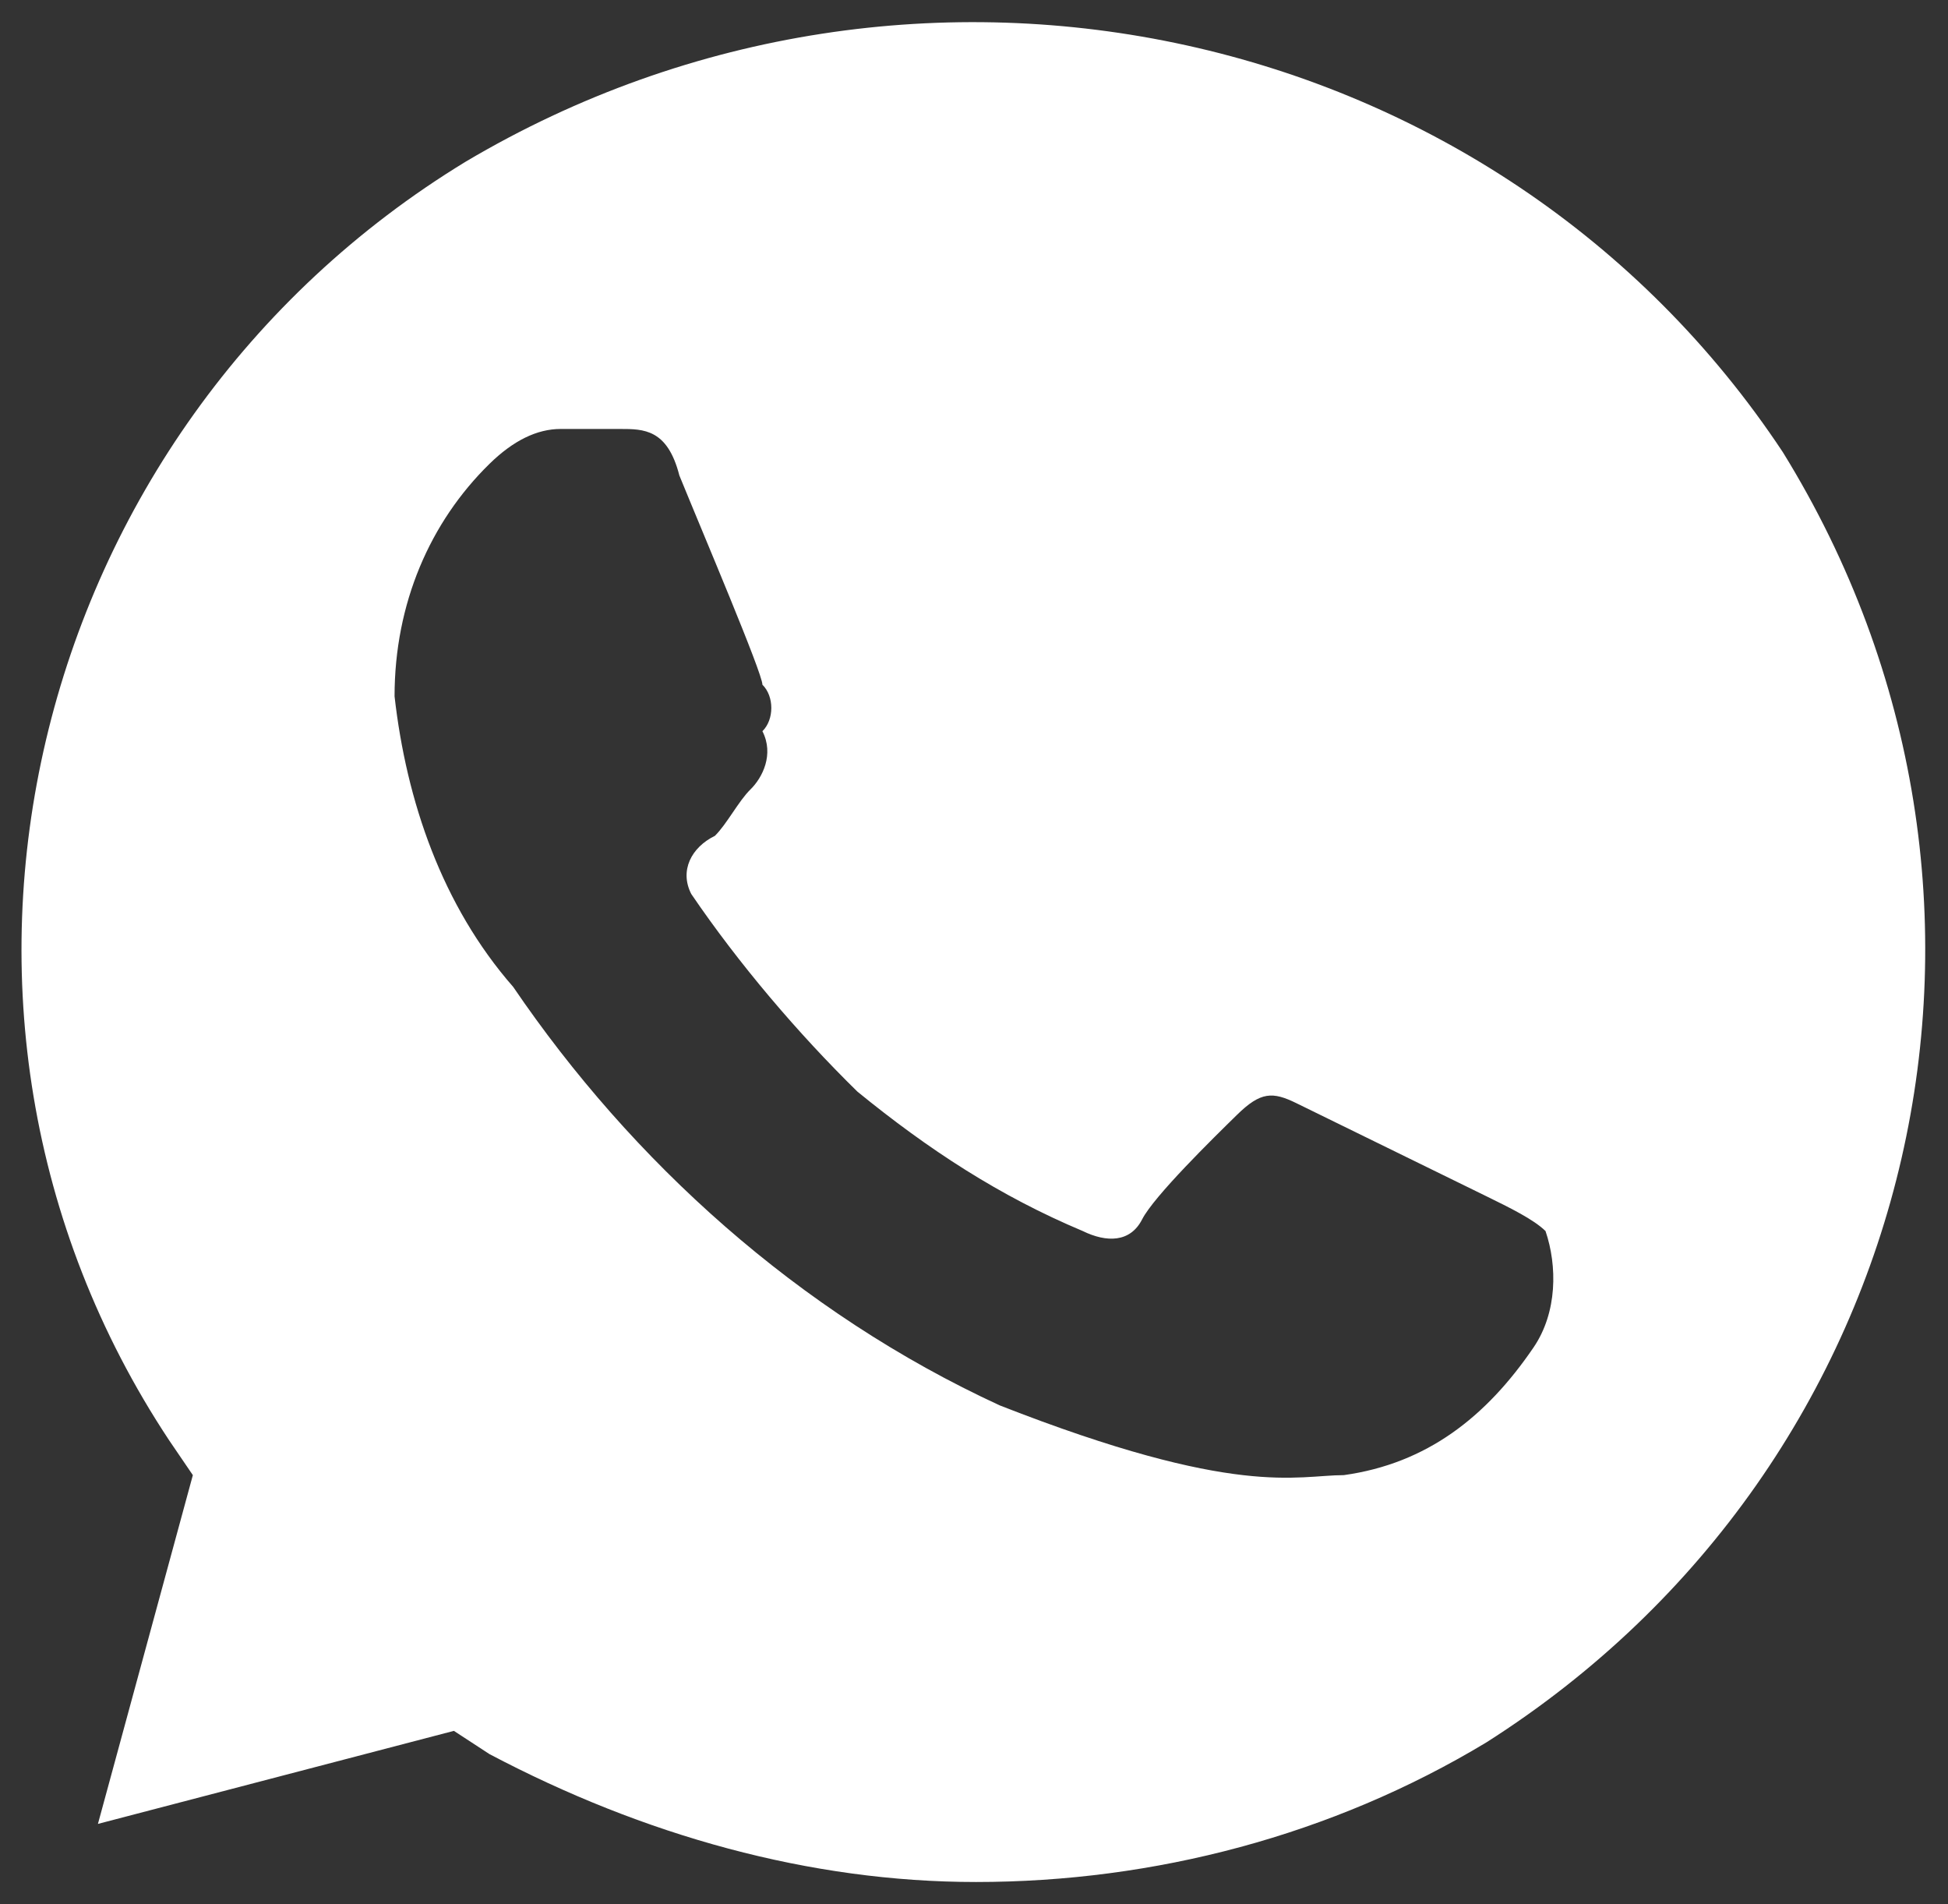 <?xml version="1.0" encoding="UTF-8"?> <svg xmlns="http://www.w3.org/2000/svg" width="44" height="43" viewBox="0 0 44 43" fill="none"><rect x="0" y="0" width="44" height="43" fill="#333333" stroke="none"/><path d="M40.27 10.212C33.837 0.5 20.705 -2.388 10.52 3.65C0.604 9.687 -2.612 22.812 3.82 32.525L4.356 33.312L2.212 41.188L10.252 39.087L11.056 39.612C14.54 41.45 18.293 42.5 22.045 42.5C26.065 42.5 30.085 41.45 33.569 39.35C43.486 33.05 46.434 20.187 40.27 10.212ZM34.641 30.425C33.569 32 32.229 33.05 30.353 33.312C29.281 33.312 27.941 33.837 22.581 31.737C18.025 29.637 14.272 26.225 11.592 22.287C9.984 20.45 9.18 18.087 8.912 15.725C8.912 13.625 9.716 11.787 11.056 10.475C11.592 9.95 12.128 9.687 12.664 9.687H14.004C14.54 9.687 15.076 9.687 15.345 10.737C15.88 12.05 17.221 15.2 17.221 15.462C17.489 15.725 17.489 16.25 17.221 16.512C17.489 17.037 17.221 17.562 16.953 17.825C16.684 18.087 16.416 18.612 16.148 18.875C15.613 19.137 15.345 19.662 15.613 20.187C16.684 21.762 18.025 23.337 19.365 24.65C20.973 25.962 22.581 27.012 24.457 27.8C24.993 28.062 25.529 28.062 25.797 27.537C26.065 27.012 27.405 25.7 27.941 25.175C28.477 24.65 28.745 24.65 29.281 24.912L33.569 27.012C34.105 27.275 34.641 27.537 34.909 27.8C35.177 28.587 35.177 29.637 34.641 30.425Z" fill="white"></path></svg> 